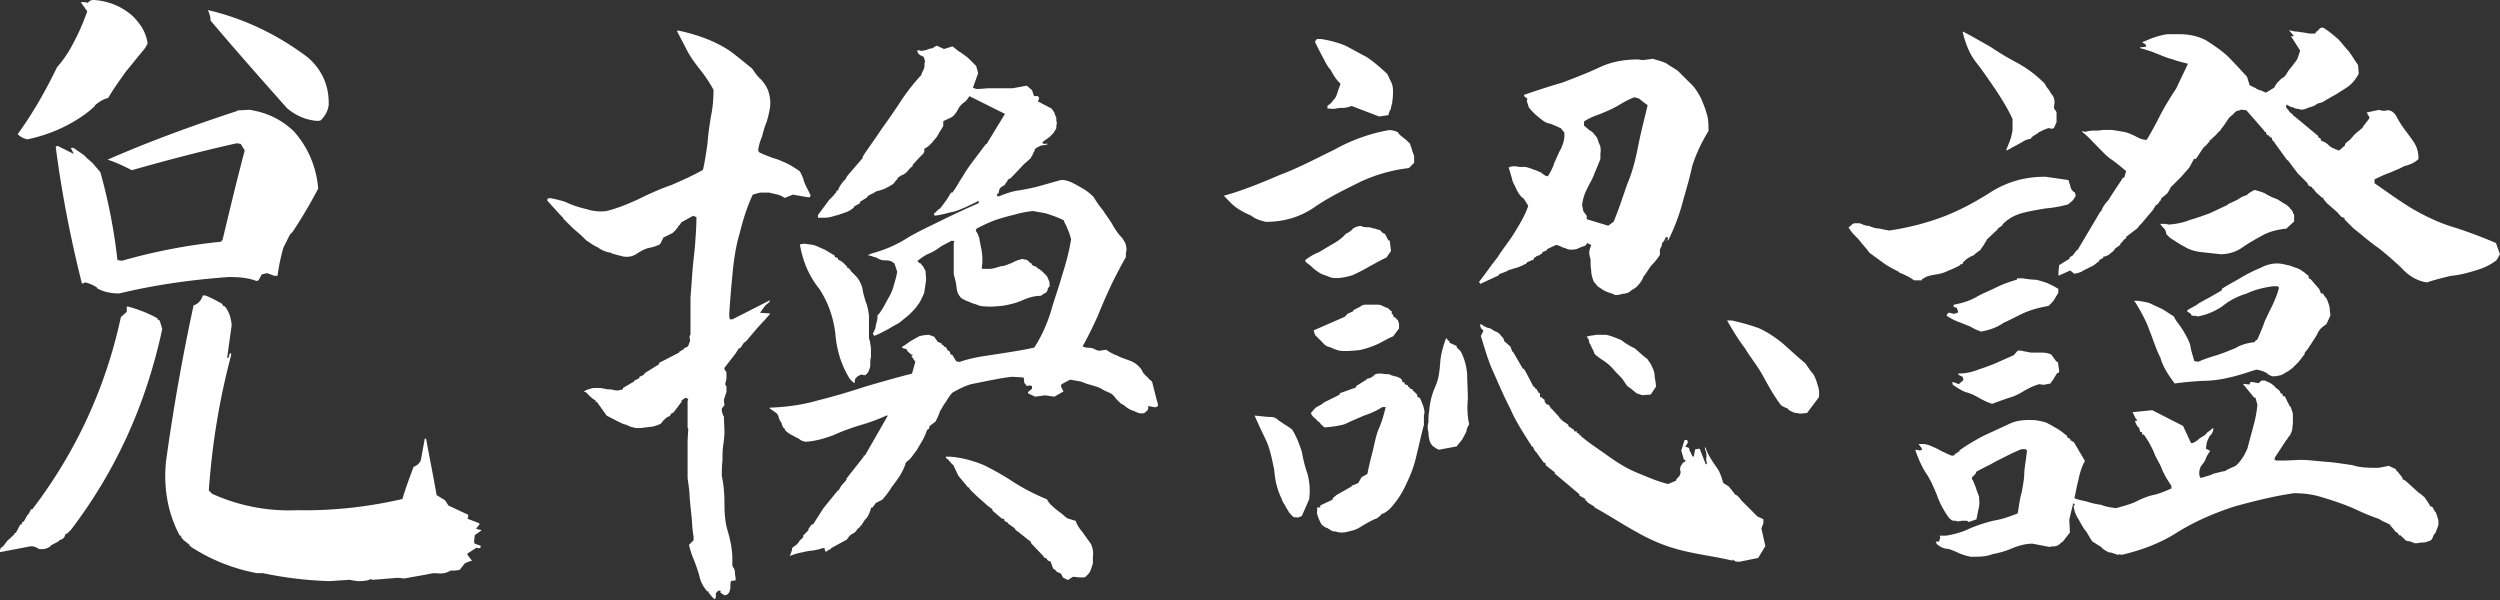 <svg width="300" height="72" fill="none" xmlns="http://www.w3.org/2000/svg"><rect width="100%" height="100%" fill="#333333" stroke="none"/><g clip-path="url(#a)" fill="#fff"><path d="m0 66.01.08-.24.317-.237.239-.318.238-.318.865-.786v-.159h.16l.547-1.024h.159l.08-.318h.158l.477-.865h.08l.317-.627h.16c5.28-6.931 8.82-14.648 10.63-23.072l.706-.627v-.627h.16c1.182.318 2.436.786 3.54 1.422v.159c.238 0 .238.08.318.318l.238.786c-1.89 8.82-5.43 16.846-10.949 24.095l-.238.239-.238.238h-.16l-.158.397-.239.239-.397.159v.08l-1.024.547v.08c-.477.317-.865.397-1.422.317a1.504 1.504 0 0 0-.944-.318l-3.7.707v-.248Zm2.128-49.923c1.89-2.595 3.382-5.28 4.724-8.035a13.588 13.588 0 0 0 1.492-2.048 27.759 27.759 0 0 0 2.128-4.644L9.686.256h.468l.397.08c.239-.318.548-.398.945-.318 1.651.159 3.152.785 4.406 1.89 1.024 1.023 1.651 2.048 1.81 3.31-.159.318-.318.627-.627.945l-2.048 2.516c-.707 1.025-1.422 1.97-2.049 3.073-.627.159-1.104.477-1.572.865l-.079.16-.547.476-.398.318c-2.128 1.572-4.485 2.596-7.09 3.152-.477-.08-.865-.318-1.183-.627l.009-.009Zm9.527 18.507v-.08c-.477-.317-.865-.476-1.422-.626l-.397.159C8.494 28.696 7.4 23.177 6.684 17.588l.238-.08 1.89.946v-.08l-.318-.627h.318l1.263.866.397.397.627.547.944 1.104a66.168 66.168 0 0 1 2.049 10.551l.547.08a67.705 67.705 0 0 1 11.894-2.287l.08-.159h.079c.865-3.62 1.73-7.24 2.675-10.79l-.477-.786-.468-.079c-4.256.945-8.423 2.049-12.6 3.232-.944-.477-1.889-.945-2.913-1.263 5.041-2.207 10.233-4.097 15.513-5.828l.08-.079 1.421-.08c2.049.319 3.78 1.104 5.35 2.597 1.731 1.968 2.676 4.255 2.915 6.851a57.095 57.095 0 0 1-3.073 5.2l-.318.319-.786 1.571a23.432 23.432 0 0 0-.706 3.382h-.397l-.866-.318-.627.159-.397.706-.238.08c-1.025-.398-2.128-.477-3.311-.477-4.486.318-8.9.945-13.148 1.969-.944 0-1.89-.159-2.675-.627l.009.009Zm19.92 34.179h-.787c-2.834-.547-5.43-1.572-7.875-3.152v-.08h-.16v-.159l-.785-.626-.239-.318v-.16h-.159c-1.421-2.675-1.968-5.668-1.65-8.9a249.696 249.696 0 0 1 3.31-18.736c.548-.159.945-.627 1.104-1.183h.318c.627.239 1.342.627 2.048 1.024v.16l.318.158c.477.627.707 1.342.786 2.208l-.547 3.938h.159l.159-.548h.159v.239c-1.422 5.35-2.287 10.71-2.676 16.22l.398.397a22.373 22.373 0 0 0 10.233 1.969c4.335.08 8.503-.398 12.6-1.342.397-1.342.865-2.596 1.342-3.859.397-.159.706-.397.865-.786l.477-2.596h.159c.397 2.208.865 4.486 1.262 6.773l1.025.627.397.627 2.366 1.103v.239l-.08.238 1.422.547v.16l-.397.476c.159.08.477.16.627.16v.078l-.786.548-.08.865.08.16.706.238v.238l-.238.08-.239-.08-1.103.706v.16l.547.706c-.318.08-.547.159-.865.317l-.627.786-.627.08h-.477c-.476.318-1.024.397-1.65.318h-.478c-1.103.238-2.207.397-3.381.627l-.786-.08-2.993.239-.318-.08c-.397.238-1.024.238-1.572.238l-.944-.159-2.367.16a45.311 45.311 0 0 1-7.955-.945l-.027-.018Zm2.834-55.829c-3.073-3.461-6.146-6.931-9.139-10.472 0-.477-.159-.865-.318-1.262 4.406 1.024 8.424 2.993 11.973 5.668 1.73 1.492 2.596 3.461 2.516 5.748-.08.627-.397 1.263-.944 1.81l-.318.08c-1.422-.08-2.676-.627-3.78-1.572h.01ZM85.435 71.607l-.397-.477v-.158h-.16c-.476-.548-.785-1.104-.944-1.81-.159-.627-.397-1.263-.627-1.89a10.527 10.527 0 0 1-.627-1.89l.548-.547v-.477c-.16-.786-.16-1.492-.239-2.366-.079-.706-.159-1.492-.238-2.366 0-.786-.159-1.572-.238-2.287v-4.486l.08-1.421-.08-.08v-3.231l.08-.239-.319-.158-.477.317v.16l-.944 1.262-.239.159h-.08l-.158.318c-.159 0-.318.159-.477.238l-.397.397c-.08.16-.239.318-.318.318-.318.16-.627.239-.945.318-.318 0-.547.08-.865.08-.318.08-.706.08-1.024.08-.398-.08-.786-.16-1.183-.398-.469-.08-.786-.318-1.184-.477-.397-.239-.785-.397-1.183-.627l-1.183-1.651h-.159v-.239H71.3l-.477-.397-.547-.547h-.239c.16-.16.477-.318.627-.318a1.89 1.89 0 0 1 .707-.159h.706c.318.08.548.08.786.159.238 0 .477 0 .786.08.238.079.477.079.786 0l.317-.08v-.159l1.343-.786v-.08l.627-.317v-.16l.547-.238v-.158h.159v-.08l1.65-1.024v-.159l2.438-1.263v-.08l.547-.317v-.08l.477-.238c.08-.159.159-.318.159-.397.08-.16.159-.318.08-.548-.08-.159 0-.397.079-.476V35.75c.08-1.025.159-2.128.238-3.232.08-1.024.239-2.207.318-3.231.08-1.104.16-2.208.16-3.232l-.398-.16-1.422.787c-.08.159-.159.318-.318.397-.079.239-.238.318-.317.477l-.398.397-1.103.548-.398.786c-.397.238-.944.397-1.421.476-.548.16-.945.398-1.422.707-.477.309-.945.397-1.572.317-.547-.158-1.103-.238-1.571-.476a3.246 3.246 0 0 1-1.492-.627c-.548-.239-.945-.548-1.422-.865l-.468-.477-.627-.548-.547-.477-1.104-1.103v-.16h-.08l-.317-.317-1.492-1.651v-.238l.317-.08c.786.159 1.572.318 2.208.627.706.318 1.492.547 2.207.706.707.239 1.492.318 2.287.239 1.342-.318 2.675-.866 4.017-1.492 1.263-.627 2.517-1.184 3.859-1.652 1.263-.547 2.516-1.103 3.779-1.81.238-1.103.397-2.128.547-3.231.08-1.104.239-2.128.398-3.152.238-1.104.318-2.208.318-3.232a16.42 16.42 0 0 0-1.572-2.366c-.548-.707-1.104-1.422-1.572-2.287-.397-.786-.865-1.651-1.262-2.437h.238a21.64 21.64 0 0 1 3.232.945c1.024.397 1.969.865 2.913 1.492.945.706 1.81 1.421 2.676 2.128.318.477.627.945 1.103 1.342.398.477.707.945.866 1.492.159.548.238 1.104.159 1.81-.08.547-.239 1.183-.398 1.73-.238.548-.397 1.104-.547 1.731a6.474 6.474 0 0 0-.477 1.651l.08.239c.547.318 1.103.477 1.65.706.628.16 1.104.398 1.652.627.627.318 1.104.627 1.572.945.238.318.317.627.467.945.08.397.239.706.398 1.024.159.318.318.627.468.944l-.08.239h-.238l-1.81-.318-.945.397c-.318-.159-.547-.318-.865-.397-.318-.08-.707-.159-1.024-.238H91.2l-.865.238c-.707 1.492-1.184 3.073-1.572 4.644-.477 1.572-.706 3.232-.865 4.883-.16 1.73-.318 3.382-.398 5.042l.08.397h.318l4.485-2.287v.08l-.08.159-.476.397-.627.865 1.183.08v.08l-.547.626-.945 1.024-1.263 1.492-.238.239h-.08l-.476.706h-.16l-.397.627-1.342 1.73v.24c.08 0 .16.158.239.317v.786l-.16.627c.08.08.08.238.16.238v.706l-.318.945.08.627-.319.397v.318l.16.548h.079l.08 1.89c0 .547-.08 1.182-.16 1.73-.08.547-.08 1.262-.08 1.81-.079.547-.079 1.183-.079 1.81.239 1.104.318 2.207.318 3.382 0 1.103.08 2.207.397 3.231.318 1.104.548 2.208.548 3.311v.707c0 .238.159.397.238.547.08.238.08.477.08.627.08.318.08.547.08.706l-.548.08c-.08.159-.08.397-.08.547 0 .239 0 .397-.08.548 0 .238-.158.397-.317.547l-.318.08-.477-.318v-.239h-.238c-.159.08-.238.239-.318.318v.397c0 .16-.08.239-.159.318l-.397-.397.088.088Zm9.448-5.2c.08-.08.08-.239.159-.398 0-.159 0-.238.08-.317.238-.16.317-.239.547-.398.08-.159.238-.238.317-.477a.958.958 0 0 0 .398-.397v-.159l.627-.627v-.159l.397-.547h.159l1.263-1.97 1.73-2.127h.08l.317-.547.627-.707v-.159l2.049-2.596v-.159h.159l2.755-4.803h-.159a22.42 22.42 0 0 1-3.232 1.183c-1.024.318-2.128.707-3.152 1.184-1.104.397-2.128.706-3.311.785-.397-.08-.627-.159-.865-.397-.239-.08-.477-.238-.786-.397a3.128 3.128 0 0 1-.786-.548l-.16-.318h-.079c-.079-.158-.238-.476-.238-.627-.159-.158-.238-.397-.318-.547 0-.238-.159-.477-.318-.627l-.785-.547v-.08c1.968-.08 3.858-.318 5.748-.865a80.574 80.574 0 0 0 5.668-1.651c1.89-.547 3.779-1.104 5.669-1.572l.397-1.421-.477-.707.159-.08v-.079h-.159l-.468-.397-.079-.238-.548-.16v-.158c.318-.16.627-.397.945-.627.397-.239.706-.397 1.104-.627a4.73 4.73 0 0 1 1.183-.159l.627.239.238.397h.08v.159l.547.238v.16h.159l.159.238h.159l.238.397.239.159.159.397h.159l.476.786.398.08a16.492 16.492 0 0 1 2.993-.707l3.073-.477c.944-.159 1.968-.318 2.913-.547.866-1.342 1.492-2.755 1.969-4.256.398-1.422.945-2.914 1.342-4.326.477-1.493.866-2.914 1.104-4.406-.079-.318-.159-.548-.238-.786-.08-.239-.239-.548-.318-.786-.08-.159-.239-.397-.318-.706a15.173 15.173 0 0 0-1.104-.477c-.477-.16-.865-.318-1.262-.398-.468-.079-.866-.159-1.343-.238-.785.08-1.571.238-2.366.477-.706.159-1.492.397-2.207.627-.786.318-1.492.627-2.208 1.024l-.079.238c.238.318.397.707.477 1.183.079.477.159.786.238 1.263.08.477.08.945.08 1.422l-.08.627c.08.079.159.079.318.079h.547c.468 0 .945-.159 1.422-.318.468 0 .865-.238 1.342-.397a3.863 3.863 0 0 1 1.342-.477c.08.08.239.08.397.08 0 .079.159.079.239.158.079.16.159.239.318.239.079.159.079.238.238.318.159.08.239.08.397.159.08.08.159.238.318.238l.398.318.476.477c.159.159.239.477.318.627.08.158.08.476.08.706a.438.438 0 0 0-.239.397c-.079.239-.238.398-.317.398-.239.079-.318.238-.548.317-.786 0-1.492.239-2.207.548-.707.318-1.422.477-2.208.627-.785.08-1.492.159-2.366.08a2.08 2.08 0 0 1-.945-.24 3.806 3.806 0 0 1-.865-.317c-.318-.08-.547-.238-.865-.397-.318-.318-.477-.627-.548-.945-.07-.318-.079-.706-.159-1.024-.079-.318-.159-.627-.238-.945v-3.7l.079-.238-.317-.08c-.398.239-.945.477-1.422.786a5.892 5.892 0 0 1-1.342.786c-.548.239-.945.548-1.342.865.079.16.159.239.397.318.08.16.239.318.318.398.079.238.159.318.238.476l.08 1.025c-.08.627-.159 1.103-.239 1.65-.238.477-.397.945-.706 1.343-.318.477-.706.865-1.104 1.263l-.397.317c-.397.318-.706.627-1.183.866-.477.238-.786.476-1.263.706-.468.238-.865.477-1.342.627l-.159-.239c.08-.238.239-.476.318-.706 0-.238.08-.477.159-.786.08-.238.08-.547.08-.785h.079c.397-.477.706-1.025 1.024-1.652.318-.547.627-1.103.786-1.65.159-.628.397-1.263.468-1.89l-.318-.945c-.318-.318-.627-.397-1.024-.397-.468 0-.786-.08-1.104-.318-.318-.08-.706-.239-1.103-.318l.626-.238a14.871 14.871 0 0 0 4.256-1.89c1.342-.786 2.755-1.422 4.177-2.128a101.568 101.568 0 0 1 4.255-1.969l.08-.238h-.159c-.627.318-1.104.547-1.651.785-.548.239-1.104.477-1.651.548-.548.159-1.263.318-1.81.397l-.159-.08v-.158c.159-.159.318-.238.477-.477.238-.08.317-.238.468-.397.158-.239.238-.318.397-.548v-.08h.079l.627-1.023h.159c.477-.627.786-1.263 1.263-1.97.397-.706.865-1.341 1.342-1.968.477-.627.945-1.263 1.421-1.89h.08l2.207-3.62-4.256-2.128c-.238.318-.397.627-.706.786a2.428 2.428 0 0 0-.706.865 2.53 2.53 0 0 1-.707.866l-1.024.476v.548c-.159.397-.397.627-.547.945-.15.317-.398.627-.627.865a3.917 3.917 0 0 1-.786.786l-.318.159v.397c-.053.053-.079.106-.079.159l-.548.547-.786.866v.159l-.238.158-.477.548a1.662 1.662 0 0 1-.477.318c-.238.08-.397.238-.547.318-.079.238-.238.317-.397.547-.08.159-.239.238-.318.318-.159.08-.318.159-.398.238-.238.08-.317.16-.476.239l-.707.238c-.238 0-.468.159-.706.318-.238.08-.477.238-.627.318l-.079.159-.866.547v.16l-.706.396v.08c-.318.318-.627.477-1.024.627-.477.159-.866.318-1.263.397-.477.159-.865.238-1.262.238h-.786v-.317l1.342-1.81.477-.477.397-.477v-.159h.159c.079-.159.159-.397.318-.627.079-.159.238-.318.397-.547.238-.16.318-.398.397-.548l.398-.477 1.492-1.73v-.159c.706-1.104 1.492-2.128 2.207-3.232.786-1.103 1.572-2.207 2.287-3.31a23.67 23.67 0 0 1 2.516-3.232c.08-.16.08-.318.239-.548.079-.159.159-.397.159-.547 0-.238 0-.397.079-.548l-.159-.547-.476-.238-.239-.239-.079-.318h.238l.318.08c.238-.08.468-.08.627-.16.238-.079.397-.158.627-.158.159-.08.318-.238.547-.318l.865.397 1.025-.317c.318.238.627.547.944.706.318.238.707.477 1.025.786.318.309.547.547.865.865l.238.865-.627 1.731c.08.08.159.08.239.08.079.079.159.079.238.079h.239l1.024-.08h2.993l1.731-.317.627.547.238.706h.468l.159.239-.159.397 1.651.865c.079.16.238.318.318.477.079.239.159.477.238.627 0 .238 0 .477.08.627-.08.238-.08.397-.08.627-.079.159-.238.397-.318.547-.159.16-.317.318-.468.477l-.865.627v.159l.318.08.238-.08v.159c-.238 0-.317.08-.547.08-.159 0-.318.079-.468.158-.159.08-.318.16-.477.318a.604.604 0 0 1-.159.397c-.079.239-.159.398-.238.477-.08.239-.239.318-.397.477l-.468.397-1.342 1.422-.318.318-.318.159c0 .159-.159.317-.239.397-.079.238-.238.318-.397.397-.238.16-.318.239-.397.477l-.08.397h-.159v.318h.239c.786-.318 1.651-.627 2.437-.706.865-.159 1.73-.318 2.516-.547.865-.239 1.651-.477 2.517-.707.467 0 .944.16 1.421.397.468.239.865.477 1.263.707.397.238.786.547 1.183.945.318.547.706 1.103 1.104 1.571.397.627.785 1.104 1.103 1.651.318.548.707 1.183 1.104 1.572.238.238.318.477.477.706.079.239.159.548.159.866-.08.317-.08.547-.08.865a49.5 49.5 0 0 0-1.81 3.461 68.359 68.359 0 0 0-1.572 3.62c-.547 1.183-1.103 2.367-1.81 3.62.159.08.398.16.707.16.309 0 .627.079.865.238.159.08.397.159.706.08l.548-.08c.468.318.865.547 1.342.706.397.238.945.397 1.342.547.477.16.945.398 1.342.866.159.159.318.397.397.627.159.158.318.397.548.547.159.238.318.318.547.547l.239.945c.079.318.159.627.238.945.08.397.238.706.238 1.024l-.317.16-.866-.16v.239c0 .08 0 .158-.079.238 0 .08-.159.159-.239.238-.079.08-.158.16-.238.16h-.477c-.318-.08-.547-.24-.786-.318-.317-.08-.547-.239-.785-.398-.159-.159-.398-.318-.707-.477l-.547-.547c-.08-.159-.318-.397-.477-.547-.238-.16-.468-.239-.627-.318-.238-.08-.477-.239-.627-.318-.397-.239-.786-.318-1.262-.477-.398-.08-.786-.238-1.184-.397a44.49 44.49 0 0 0-1.342-.239l-1.024.548-.079.238.318.627-1.104.627-1.104-.16-1.183.16-.865-.398v-.158l.477-.398v-.318l-.318-.08-.318.08a1.096 1.096 0 0 0-.239-.317c-.079-.08-.079-.239-.079-.318 0-.16 0-.239-.08-.398l-1.342-.08c-.865.08-1.651.24-2.516.398-.786.16-1.572.318-2.366.477-.866.238-1.572.627-2.287 1.024-.318.318-.548.707-.786 1.104-.318.397-.477.786-.706 1.104a6.54 6.54 0 0 1-.548 1.262l-.706.548-.08.318-.238.158a6.602 6.602 0 0 1-.547 1.263l-.707 1.183c-.318.398-.547.786-.865 1.104l-.397.318c-.159.547-.398 1.024-.707 1.571a22.012 22.012 0 0 1-1.024 1.422c-.318.547-.706 1.024-1.104 1.492l-.786.398-.397.547h-.159a3.574 3.574 0 0 1-.238.706c-.159.318-.239.548-.477.707-.159.238-.318.476-.397.627-.239.238-.318.397-.548.547-.159.318-.397.477-.706.627-.238.159-.397.397-.548.627l-1.889 1.024v.08l-.477.238v.08h-.238l-.08-.398h-.238c-.397.159-.865.238-1.342.318-.398 0-.865.159-1.342.238-.398.08-.866.239-1.263.398l.16-.318h-.036Zm7.09-20.944c-1.024-1.651-1.572-3.461-1.731-5.43-.238-1.969-.865-3.78-1.969-5.43-1.262-1.572-1.969-3.382-2.287-5.28l.548-.08c.468.08.865.08 1.342.239.397.159.706.318 1.104.477.397.238.785.476 1.183.706v.159l.397.159v.159l.318.159.318.238.159.159.318.318v.159h.159l.159.159.158.238.548.547c.397.398.627.945.786 1.422.079.627.238 1.104.397 1.651.238.548.318 1.104.397 1.651v2.755c.08.239.159.477.159.706.08.318.08.548.08.786v.786c-.08.239-.08.477-.08.627 0 .318 0 .547-.079.706-.08.239-.159.477-.318.627-.159.16-.238.239-.468.16-.159-.08-.397 0-.477.079-.238.08-.318.238-.477.397l-.079.477h-.08l-.476-.477-.009-.009Zm25.588 23.857-.239-.476c-.079-.08-.238-.08-.318-.16-.079 0-.238-.079-.317-.238-.08-.08-.239-.159-.318-.238l-.318-.865h-.159l-.238-.16v-.158h-.159v-.08h-.159l-.159-.238-1.422-1.492-.079-.239-.239-.159-1.183-.944v-.08h-.159l-.318-.318v-.08l-.785-.547-.08-.158-.238-.08-.159-.159v-.159l-.318-.08-1.104-.944v-.159l-.547-.397-1.422-1.263-.786-.786v-.159h-.158l-1.184-1.421-.627-1.342h-.079l-.547-.627-.239-.16v-.158h.398c1.421.08 2.834.477 4.176 1.024a34.303 34.303 0 0 1 3.699 2.128 25.237 25.237 0 0 0 3.859 1.969c.159.318.397.627.706.865.239.239.548.477.866.707.317.23.547.477.865.706l1.024.318c.159.547.477.945.865 1.421.318.477.627.866.945 1.343.239.476.318 1.024.239 1.571v.786l-.239.706a1.338 1.338 0 0 1-.397.627l-.239.239c-.079.08-.238.08-.397.08h-.397l-.707-.08-.626.397-.627-.318.044.035ZM150.084 25.853c-.547-.239-1.183-.548-1.73-.945-.468-.318-1.025-.945-1.493-1.422 2.287-.626 4.565-1.571 6.773-2.516 2.127-.786 4.335-1.969 6.454-2.993 2.128-1.183 4.335-1.97 6.613-2.366.318 0 .627.079 1.024.238.239.397.468.477.707.706.238.16.477.398.786.707 0 .159.159.397.238.785.079.239.159.477.238.627v.866l-.626.627c-2.049.238-3.938.785-5.828 1.65-1.889.945-3.7 1.81-5.43 2.994-1.81 1.262-3.779 1.81-5.907 1.81-.627-.159-1.263-.318-1.81-.786l-.009.018Zm4.565 35.591c-.08-.238-.318-.476-.477-.865a2.42 2.42 0 0 1-.397-.786c-.548-1.103-.786-2.286-.865-3.381-.239-1.184-.477-2.367-.866-3.311-.547-1.184-1.024-2.128-1.492-3.232l1.572.159c.397 0 .786 0 1.103.238.239.239.548.398.866.627.397.239.627.398.944.627.477.706.866 1.73 1.184 2.675.159.945.397 1.89.706 2.755.238 1.024.318 1.97.159 2.993l-.865 1.97c-.08.079-.318.079-.318.158-.08 0-.239.08-.318 0h-.318c-.238-.158-.397-.397-.627-.627h.009Zm4.097-28.501c-.397-.16-.707-.398-1.104-.706-.318-.318-.627-.548-.945-.786l-.079-.239c.547-.397 1.024-.706 1.651-.945.547-.317 1.024-.626 1.731-1.024.547-.318 1.103-.706 1.492-1.183.318-.159.627-.318.865-.627.239-.159.627-.318.945-.318.318.16.706.16 1.104.16.158.079.468.158.626.158.159.08.398.16.548.16.238.238.318.396.627.476l.397.786h.159l.159 1.262-.547.786c-.707.318-1.343.707-1.969 1.024-.786.477-1.422.786-2.128 1.104-.786.239-1.572.398-2.367.318-.397-.08-.785-.318-1.183-.397l.018-.01Zm1.174 30.788c-.238-.08-.397-.238-.706-.397-.159 0-.318-.159-.548-.318-.159-.159-.238-.397-.317-.547-.159-.318-.239-.627-.318-.866 0-.159.079-.397 0-.706h.397v-.238l1.492-.707v-.159l.468-.397 1.81-1.024v-.08l.786-.318.397-.706.707-.397c.159-.866.397-1.81.627-2.675.238-1.025.397-1.89.706-2.676.397-.865.627-1.73.865-2.675h-.397a9.402 9.402 0 0 1-2.207 1.024c-.707.318-1.493.627-2.287 1.024-.786.239-1.572.318-2.437.398a2.482 2.482 0 0 1-.627-.627c-.239-.08-.318-.318-.548-.477a1.302 1.302 0 0 1-.476-.627l.547-.627.706-.397.159-.08v-.08l2.049-1.023v-.16l1.969-.706v-.159l1.262-.785v-.08c.477-.08.707-.238.945-.477.159-.159.548-.159.865-.159.398.08.627.08.945.08.159.159.398.159.548.238.159 0 .397.08.547.16.159.079.318.158.397.317v.159l.318.159v.159l.398.159v.159h.158v.159l.398.158v.16h.079l.477.476v.239l.318.159c.159.318.238.547.397.944.08.318.239.786.08 1.104v1.183c-.318 1.104-.548 2.287-.866 3.54a14.123 14.123 0 0 1-1.183 3.383 10.857 10.857 0 0 1-2.048 3.152l-.397.318-.239.158-.397.16v.079l-.477.397c-.477.16-1.024.477-1.572.786-.397.238-.944.627-1.492.706-.547.16-1.104.318-1.73.16-.239-.08-.398-.08-.548-.08v-.027Zm-.229-22.047c-.477-.08-.786-.318-1.025-.627l-.865-.865-.159-.547 3.779-1.652v-.08l.159-.079.08-.159.706-.317.079-.16.786-.397a.897.897 0 0 1 .627-.238h1.422c.159 0 .397 0 .627.159.238.08.476.238.626.238.159.16.318.318.477.398v.318l.159.079.08.318h.159c.079.08.159.238.317.318.08.159.08.318.159.397v.627l-.706.945c-.627.238-1.342.706-1.89.944-.706.318-1.421.548-2.127.707-.786.08-1.572.159-2.367.08a4.51 4.51 0 0 1-1.103-.398v-.009Zm2.516-28.978c-.318.159-.547.159-.865.238-.398 0-.627 0-1.025.08-.317.079-.626 0-1.024 0v-.318c.318-.239.548-.398.707-.707.317-.238.397-.627.547-1.024.08-.318.238-.627.318-.945-.477-.397-.865-1.024-1.183-1.65-.477-.478-.707-1.105-1.024-1.652-.318-.627-.627-1.183-.866-1.73l.239-.318h.476c1.025.159 1.969.397 2.914.785.786.398 1.731.945 2.517 1.343.865.547 1.651 1.262 2.437 1.969.238.238.317.626.547 1.024.159.318.238.706.238 1.024 0 .477 0 .865-.079 1.263 0 .159 0 .317-.08.476-.079.318-.079.477-.159.627-.158.239-.158.398-.238.627l-1.104.16-3.311-1.264.018-.008Zm10.004 41.022c-.08-.08-.159-.16-.239-.16-.158-.158-.238-.317-.317-.397a3.552 3.552 0 0 1-.239-1.262c-.079-.398-.159-.707 0-1.263 0-.477 0-.865.08-1.263.079-1.024.317-2.048.706-2.913.468-1.025.547-1.97.627-2.993.079-1.104.397-2.049.706-2.914l.159.159v.08l.239.158v.159l.865.397v.16l.159.158.318.318c.468.865.706 1.81.785 2.755 0 1.024.08 1.89.08 2.993-.08.865-.08 1.969.159 2.993-.159.318-.318.548-.318.865-.159.318-.318.627-.547 1.025-.239.318-.477.547-.627.786l-2.128.397c-.239-.08-.318-.159-.468-.239Zm20.784-18.657c-.317-.08-.706-.318-1.024-.548-.318-.159-.468-.476-.706-.706-.159-.397-.318-.865-.318-1.342-.079-.477-.079-.865-.079-1.342-.159-.548-.239-.945 0-1.492l.079-.239-.477-.238-.159.238c-.159.16-.397.16-.547.239-.159.08-.397.159-.548.238-.317.08-.547.08-.785.08-.159 0-.398-.08-.548-.16-.238-.079-.318-.079-.627-.238-.159-.08-.397-.159-.547-.159l-1.024.477-.08.159-.547.238v.16l-.239.079v.08l-.476.158v.08l-.239.08-.079.238-.786.317v.08c-.318.238-.786.397-1.104.547-.397.08-.786.239-1.103.318-.477.318-.866.318-1.184.548v.079l-2.207 1.024-.159-.238c.706-.865 1.422-1.97 2.207-2.914.627-1.024 1.422-1.969 2.049-2.993.627-1.024 1.342-2.207 1.651-3.232l-.547-.865c-.477-.318-.707-.786-.945-1.263-.159-.397-.398-.706-.468-1.183-.159-.477-.239-.865-.397-1.262.158-.08.317-.16.626-.16.159 0 .398 0 .627.08h.786c.318.08.627.16.945.318.397.08.547.238.865.318.318.238.548.477.865.477.398-.627.627-1.104.786-1.651.318-.627.468-1.104.786-1.652.318-.706.468-1.262.397-1.969l-.158-.159-.239-.317a15.82 15.82 0 0 0-1.263-.548c-.626-.08-1.024-.477-1.421-.786a7.906 7.906 0 0 1-1.183-1.183l-.239-.786.08-.238-.397-.318v-.159a104.468 104.468 0 0 1 4.644-1.492c1.421-.547 2.914-1.104 4.406-1.81 1.492-.706 3.072-.945 4.644-.945l.548.08 1.183-.16c.547.16 1.183.319 1.651.548.397.318 1.024.627 1.421.945l1.342 1.342c.627.548.945 1.104 1.343 1.81.238.547.547 1.263.706 1.89.238.627.238 1.421.238 2.127-.865 1.422-1.492 2.755-1.969 4.256-.318 1.572-.786 2.993-1.183 4.486a24.542 24.542 0 0 1-1.651 4.326l-.238.08v-.08h.159v-.318h-.239l-.238.477c-.159.159-.239.238-.239.477-.079.238-.159.318-.238.547v.627a7.926 7.926 0 0 1-1.024 1.263c-.318.397-.548.865-.945 1.342-.159.477-.477.865-.865 1.263-.318.238-.548.317-.786.547a1.508 1.508 0 0 1-.786.238c-.318.08-.547.16-.945.16a3.81 3.81 0 0 0-.865-.319l.026-.017Zm14.958 32.042-.08.159c-1.969-.477-3.938-.706-5.907-1.183-1.969-.477-3.699-1.183-5.509-2.208-1.731-.944-3.382-2.048-5.121-2.993v-.08l-.866-.547v-.08l-.238-.158v-.159l-.707-.397v-.16l-2.993-2.516.08-.08-1.104-.864-.079-.318h-.159l-.866-1.183v-.08h-.079l-.238-.318-.08-.238-.079-.08v-.08h-.159l-.08-.237-.079-.08c-.786-1.263-1.731-2.675-2.367-4.176-.706-1.342-1.342-2.835-1.969-4.256-.706-1.492-1.103-2.993-1.571-4.486l.318-.626-.318-.318v-.08l-.08-.159v-.238l.239.08c.159.158.477.317.786.397.238 0 .468.238.785.397.318.08.548.318.707.547l.238.239.159.397v.08h.08l.626.547.239.627h.079l1.183 2.049h.159v.158h.08l1.024 1.97h.08l.158.238.159.08.08.238h.079l.08.238h.159v.477h.159l.159.159.238.159v.238l.238.318h.08l.318.159-.08.159h.159v.159h.08l.944 1.024v.08l.159.079v.159h.159v.08l.786.547v.159l.706.476v.16h.318v.158l.318.16v.158h.159v.08c1.024.865 2.128 1.571 3.232 2.366 1.103.795 2.207 1.492 3.54 2.048 1.183.477 2.367 1.025 3.7 1.343l.945-.398c.079-.318.238-.318.397-.547.079-.16.159-.318.159-.548-.08-.159-.08-.397 0-.627l.318-.476.238-.08v-.238h-.159l-.318-1.104.398-1.263h.318l.079.318-.318.477.468.159c0 .159.08.477.159.477.079.159.079.318.159.318.079.159 0 .238.238.238l.159-.865.548-.08.706 1.81.159.08v-.16c-.079-.238-.079-.476-.079-.626.079-.238 0-.397 0-.627-.08-.238-.159-.397-.159-.627h.079c.159.548.397.945.627 1.342.318.548.706 1.025.945 1.422.238.477.397.945.547 1.492l.239.159.397.238.397.477.318.397v.08l.318.159.318.318.159.238 1.969 1.97.706.317v.477l-.238.627.476 2.128-.865 1.421-2.366.477-.159-.08-.08.08-.397-.239-.026-.079Zm-14.331-40.474c.627-1.493 1.104-2.994 1.651-4.565.627-1.422 1.025-3.073 1.343-4.724.317-1.572.706-3.073 1.103-4.724l-.547-.397-.477-.397-.547-.16c-.707.239-1.342.627-1.89.945-.786.477-1.421.707-2.128 1.025-.706.238-1.492.547-2.048.944v.477c.159.16.397.318.627.548.318.159.468.317.706.626.159.16.318.398.397.786.08.16.159.398.239.548 0 .238.079.547 0 .785v.707a38.767 38.767 0 0 1-.707 1.73c-.238.707-.627 1.263-.944 1.97a5.214 5.214 0 0 0-.548 1.889l.159.706.397.548v.397l2.596.786.08-.08.547-.397-.009.027Zm2.755 20.555c-.159-.16-.397-.318-.547-.477-.239-.159-.477-.318-.627-.477l-.318-.477-.159-.238c-.318-.397-.706-.706-1.024-1.104a6.193 6.193 0 0 0-1.104-1.024c-.468-.318-.865-.547-1.262-.945-.08-.238-.159-.477-.318-.706a2.223 2.223 0 0 0-.318-.627c0-.318-.08-.477-.318-.706.238-.08.547-.16.786-.16.238-.079.477-.079.786-.079h.706c.627.08 1.263.398 1.889.627.468.397 1.025.706 1.652 1.024.476.398.944.866 1.492 1.263.238.397.468.627.547.945.239.397.318.785.318 1.183.08.397.159.865.159 1.183l-.627.945-1.024.08c-.239-.08-.468-.16-.706-.24l.017.01Zm18.825 2.286c-.318-.158-.548-.238-.707-.476-.238-.08-.627-.239-.786-.398-.785-1.024-1.492-2.286-2.127-3.46-.636-1.175-1.493-2.208-2.208-3.383-.786-1.024-1.492-2.207-2.128-3.31h.548c1.103.238 2.207.547 3.311.944 1.024.477 1.969 1.104 2.914 1.89.785.706 1.73 1.571 2.595 2.287.318.397.548.865.945 1.262.239.398.397.786.548 1.342.159.477.238.866.159 1.492l-1.422 1.89-.865.08c-.239-.08-.548-.08-.786-.16h.009ZM227.881 32.625c-.627-.318-1.262-.627-1.81-1.024-.547-.398-1.183-.866-1.73-1.263l-.239-.318c-.238-.318-.547-.627-.786-.944-.238-.318-.476-.548-.785-.866-.309-.318-.548-.627-.707-.945.159-.079.239-.158.398-.317a.605.605 0 0 1 .397-.16h.547c.398.16.707.319 1.104.319.397.159.786.317 1.263.317.317.08.706.16 1.183.239a31.365 31.365 0 0 0 6.454-1.651c2.049-.786 3.938-1.81 5.907-3.073 1.969-1.183 4.017-1.73 6.375-1.73l2.755.397c.079.159.079.318.159.477.079.238.079.317.159.547.079.159.238.318.317.397l.159.08.08.397c0 .08-.159.238-.239.397-.079.08-.158.239-.317.318-.08.08-.239.239-.398.318-.865.239-1.73.398-2.675.477-.945.159-1.89.318-2.755.547-.865.23-1.651.627-2.366 1.343l-.08.158-.547.398v.08l-1.263 1.182c-.079.16-.159.318-.238.398-.08.159-.159.318-.238.397-.159.238-.239.318-.318.477l-.548.397c-.159.16-.318.318-.477.318-.158.08-.397.238-.547.318-.238.159-.318.318-.547.477v.159l-.318.08v.079a9.201 9.201 0 0 1-1.342.626 4.766 4.766 0 0 1-1.493.477c-.467.08-1.024.16-1.421.398l-.08.079-.238.08v.158h-.945c-.547-.397-1.183-.706-1.81-.944v-.071Zm7.24 33.782a8.538 8.538 0 0 0-1.342-.548c-.547 0-.944-.238-1.342-.547l-.159-.318h.398l.159-.477-.08-.238h.786c.945-.16 1.889-.398 2.834-.865.945-.398 1.89-.707 2.914-.945.945-.16 1.889-.477 2.834-.866.159-.865.239-1.73.477-2.516.159-.865.318-1.651.318-2.516.079-.786.238-1.651.318-2.517-.08-.08-.159-.159-.239-.159h-.397c-.627.239-1.263.548-1.889.866-.627.317-1.263.627-1.811.944-.626.318-1.262.627-1.81.945.08.159 0 .159-.079.239-.08.079-.159.238-.238.238-.08.08-.159.238-.159.318.238.318.317.706.476 1.024.08.318.239.706.398 1.104 0 .397.079.785 0 1.183l-.318 1.571-.945.318c-.079-.08-.159-.159-.238-.159h-.468l-.627.08c-.159-.08-.318-.08-.397-.08-.239 0-.318-.08-.398-.159-.159-.079-.238-.238-.318-.317-.547-.786-1.024-1.651-1.342-2.596-.397-.945-.786-1.89-1.342-2.676-.547-.865-.945-1.81-1.262-2.754h.238l.318.079.238-.08v-.158l-.397-.548h.318c.468 0 .865.08 1.342.318.397.159.706.318 1.104.547.397.16.785.398 1.262.548l.318-.08v-.158l.318-.08v-.159h.238v-.159c.866-.627 1.81-1.183 2.835-1.73 1.024-.477 2.048-.945 3.072-1.422.945-.477 1.969-.547 3.232-.477.468.08.945.16 1.342.318.468.238.865.477 1.263.706.397.23.785.548 1.183.866v.159l.318.159v.08h.079v.158h.159v.08l.238.079 1.342 2.287c-.397.706-.626 1.492-.785 2.287-.239.865-.318 1.571-.548 2.437-.159.785-.397 1.571-.547 2.366l.079 1.492-.865 1.104c-.159.08-.318.238-.397.318-.239.159-.398.238-.627.238-.159 0-.318 0-.548.08l-2.048-.398c-.865 0-1.651.239-2.437.548-.706.317-1.492.547-2.366.706-.786.318-1.652.318-2.596.318a6.612 6.612 0 0 1-1.342-.398l-.045-.008Zm1.263-27.248c-.477-.16-.945-.398-1.421-.548a7.962 7.962 0 0 1-1.343-.706v-.159l.239-.238.627.159.477-.16v-.158l-.159-.397-.398-.16v-.079l.08-.159c.865-.159 1.73-.397 2.596-.865.785-.477 1.651-.786 2.437-1.183.785-.398 1.651-.707 2.516-.945v-.159h.706c.477.08 1.025.159 1.492.159.468.08.945.238 1.422.397.468.239.865.398 1.342.707v.476l-.627 1.025-.547.547c-.945.159-1.89.397-2.834.786-.866.397-1.731.865-2.596 1.262-.786.548-1.731.866-2.676 1.025a7.822 7.822 0 0 1-1.342-.627h.009Zm1.104 8.59c-.548-.317-1.024-.547-1.651-.705-.548-.239-1.025-.548-1.493-.866l-.079-.318h.159l.627.239.547-.477v-.159l-.079-.238-.477-.239-.079-.159c.865 0 1.651-.159 2.436-.476.707-.239 1.422-.477 2.128-.786.707-.318 1.422-.627 2.128-.945l.477-.547h.318c.477.079.786.158 1.263.238h1.262c.477 0 .865.08 1.183.238l.627.866h.159l.159 1.103-.079.239h-.159l-.627 1.024h-.08l-.079.238-.865.16-.477-.08c-.627.159-1.263.477-1.81.786-.627.397-1.263.706-1.89.865-.706.238-1.342.477-1.969.706-.547-.159-1.024-.397-1.571-.706h-.009Zm3.699-30.867c.159-.397.239-.786.318-1.263v-1.342c-.547-1.183-1.262-2.366-2.048-3.54-.707-1.025-1.492-2.208-2.367-3.311-.785-1.025-1.262-2.287-1.571-3.62h.079c1.183.626 2.287 1.262 3.382 1.889 1.024.706 2.128 1.342 3.311 1.969a14.436 14.436 0 0 1 3.073 2.366c.159.318.318.548.468.707.159.238.317.547.476.706.159.238.239.548.239.865l-.08.627c.08.239.239.318.318.548v1.183l-.318.706-.238.08-.397-.08c-.239.08-.468.16-.627.239-.318.159-.548.238-.707.397-.238.159-.547.318-.706.477l-.079.159c-.398.08-.707.159-1.025.397-.318.159-.706.397-1.024.547-.318.16-.627.398-.945.477l.477-1.183h-.009Zm47.009 15.275c-.945-.865-1.81-1.651-2.835-2.437-1.024-.706-1.969-1.572-2.913-2.287l-1.104-1.103v-.16l-.397-.158-.477-.548-1.263-1.103-.397-.477v-.16h-.159l-.706-.626-.318-.397v-.08h-.159v-.159l-.398-.159-.159-.238v-.08l-.785-.785-.398-.398-1.183-1.571h-.079l-1.422-1.97-.159-.238v-.08h-.159v-.158h-.079v-.238h-.08l-.317-.239v-.08h-.159l-.159-.238v-.159h-.159l-.08-.159-2.128-2.437-.627-.079c-.158.08-.397.159-.547.159-.159.159-.318.238-.397.397a3.007 3.007 0 0 0-.548.477l-.627.945a2.56 2.56 0 0 0-.397.547c-.238.16-.397.397-.547.548-.159.159-.398.318-.548.547h-.159v.159l-.547.627h-.08l-.238.318-.468.706-.318.477h-.238l-.548 1.024-.476.547-.477.548-1.263 1.263-.397.706-.627.547h-.08l-.159.398h-.079c-.079.238-.238.397-.477.547-.159.238-.238.398-.397.627-.159.159-.318.397-.477.547l-.786.945-.318.318-.238.318-1.342 1.024v.16l-.238.158-.318.397h-.08l-.079.239c-.159.159-.468.318-.627.476-.159.318-.477.477-.627.627-.159.16-.547.318-.786.318v.16l-.477.238v.159c-.318.159-.547.476-.944.627l-.945.476c-.318.239-.707.318-1.104.398l-.477-.398-1.421.627v-.397l.079-.865 1.263-.786v-.16l.397-.238.159-.238.318-.397h.079l2.755-4.645h.08c.159-.477.477-.944.865-1.342.238-.397.547-.865.865-1.342.239-.397.548-.786.866-1.342h.159l.238-.786c-.548-.476-1.183-1.024-1.89-1.492-.626-.477-1.103-1.024-1.651-1.572-.547-.547-1.103-1.183-1.73-1.65v-.08h.159l.159.08c.317-.08.626-.16 1.103-.16.318 0 .707 0 1.025-.08h1.103c.548.08 1.024.16 1.492.24.398.079.945.317 1.263.476.477.239.865.477 1.422.477l.158-.238a51.905 51.905 0 0 0 1.572-2.914 37.544 37.544 0 0 1 1.81-2.993c.477-1.025.945-1.97 1.422-2.994-.627-.159-1.342-.318-1.89-.547-.706-.159-1.342-.477-1.969-.706-.547-.239-1.103-.398-1.889-.627v-.08l.706-.08v-.238l-.468-.318c.548-.158.945-.397 1.422-.547a9.091 9.091 0 0 1 1.571-.397h1.572c1.104 0 2.128.238 3.073.706.865.547 1.81 1.183 2.595 1.89.866.865 1.572 1.65 2.367 2.516l.318 1.024c.238.08.468.239.706.318.159.159.397.239.706.318.159.08.318.159.548.238l1.024-.627v-.079l.318-.477.477-.477c.318-.159.547-.397.706-.706.238-.397.468-.627.706-.945.159-.238.398-.477.548-.786l.318-.944-1.104-1.73h.318v-.08l-.548-.627h.08c.318.08.547.159.945.159.397.08.627.08 1.024.159.318.08.706.08 1.024.08.159-.08.159-.24.318-.319.079 0 .159-.159.318-.318.079-.08.318-.08.397-.08.627.398 1.104.787 1.651 1.263.477.398.866 1.025 1.342 1.493.477.627.786 1.183 1.184 1.73l.079 1.024a4.479 4.479 0 0 1-1.183 1.493c-.548.397-1.104.706-1.572 1.024-.627.318-1.104.627-1.651.945-.397.08-.627.159-.786.317a3.806 3.806 0 0 1-.865.318c-.318.16-.627.239-.865.239-.159-.08-.398-.08-.707-.16-.159-.079-.318-.158-.476-.158-.159-.08-.468-.239-.548-.318l-.079.318.476.627.398.318v.08l.238.158 2.755 2.287v.159l.318.159v.238c.318.08.547.239.786.397.238.239.397.398.627.477.317.16.547.239.785.318l.707-.627v-.159l.238-.238.318-.239.627-.706.945-.786v-.08l.785-1.023v-.16l-.317-.547 1.492-.318c.238.08.477.16.865.08.238-.08.397 0 .627.08a1.8 1.8 0 0 1 .547.547c.318.627.627 1.104 1.025 1.65.397.548.785 1.025 1.183 1.652.318.547.477 1.104.477 1.89-.477.476-1.104.706-1.731.865-.547.318-1.183.547-1.731.786-.706.238-1.262.547-1.81.785v.477c1.493 1.024 2.994 2.128 4.565 3.073 1.651.945 3.311 1.73 4.962 2.207a55.695 55.695 0 0 1 5.042 1.89l.477 1.342-.398.706c-.785.627-1.73 1.024-2.595 1.263-1.025.318-1.969.547-2.914.627-.945.238-1.969.477-2.834.786-1.184-.16-2.208-.786-3.073-1.731h.018Zm-35.045 34.17c-.468-.238-.786-.397-1.024-.706-.318-.16-.627-.397-1.024-.627-.318-.397-.548-.945-.865-1.342-.318-.398-.627-1.024-.866-1.422-.318-.476-.477-1.024-.547-1.571h.159v-.08l-.707-.786.398-.158c.477.317 1.103.397 1.73.547a9.298 9.298 0 0 0 1.731.397c.547.239 1.183.318 1.81.398.786-.239 1.492-.398 2.207-.707.627-.318 1.493-.706 2.208-.865.786-.159 1.492-.477 2.207-.786v-.318c-.477-.706-.865-1.342-1.183-2.128-.238-.627-.706-1.262-.945-1.969-.318-.706-.706-1.421-1.183-2.048h-.159l-.079-.318h-.159c-.08-.08-.08-.238-.159-.477-.159-.159-.239-.238-.318-.397-.08-.159-.159-.239-.159-.477h.238v-.08l-.159-.158-.397-.786 2.366-.239 3.7 1.89.945 2.048h.238c.318-.158.548-.317.706-.476.159-.16.398-.239.707-.477.159-.08.238-.318.547-.477l.477-.397v.318c-.079.159-.159.476-.397.627-.159.238-.239.476-.398.865 0 .238-.079.477-.079.706l.477.239v.079c-.239.318-.477.706-.548 1.024-.159.318-.397.548-.547.786-.159.318-.239.706-.159 1.104l.079.238h.239c.397-.159.945-.238 1.342-.477.397-.08.865-.238 1.421-.318.318-.238.786-.397 1.263-.626.627-.548 1.104-1.343 1.422-2.128.238-.945.468-1.73.706-2.676.238-.785.397-1.73.477-2.516l-.239-.865h-.159l-1.342-1.652h.08l.706.08.08-.238.159-.08.865.159.238-.238c.08-.08.159-.08.239-.08h.238c.238.08.547.239.706.318.239.159.477.318.627.547.239.16.468.318.548.548l.079.159h.159l.08.318h.238l.159.397h.079v.238h.08l.238.548h.08c.079.159.159.397.238.627.08.159.08.477.08.706v.706c0 .239-.08.477-.08.786a4.748 4.748 0 0 1-.238.627c-.239.239-.318.477-.477.627l-1.342 2.049-.08.317c.08 0 .159.08.398.08h.865l1.89-.08c.944 0 2.048.16 3.152.239 1.024.08 1.969.238 3.072.397.945.318 1.969.318 3.152.318l1.184-.238.865.397.079.238h.08l.627.786v.16l.397.237 1.572 1.422h.079v.08h.08l.627.547v.159h.079l.547.865h.159c.159.159.239.477.468.707.08.158.159.476.239.706.079.23.079.477.079.706a3.577 3.577 0 0 1-.238.707c-.08.238-.08.317-.318.547-.08.159-.159.477-.318.627-.159.159-.468.159-.547.238-.239.08-.548.08-.786.08-.159.08-.398.08-.627.08-.238-.08-.397-.16-.627-.24-.159 0-.318 0-.547-.158-.08-.16-.239-.239-.398-.397l-.159-.16h-.159l-.159-.238v-.08h-.158v-.079h-.08l-.318-.397c-.159-.159-.318-.397-.477-.547-.238-.08-.468-.239-.706-.318-.159-.08-.397-.239-.547-.318-1.184-.398-2.208-.865-3.232-1.342a35.353 35.353 0 0 0-3.382-1.183c-1.183-.398-2.366-.548-3.54-.548-2.287.318-4.804.945-7.09 1.572-2.437.786-4.645 1.73-6.852 3.072-2.049 1.343-4.406 2.208-6.772 2.755l-.239-.08-.159.08c-.318-.08-.706-.238-1.024-.318l-.009.062Zm6.066-23.46c-.547-1.103-.865-2.207-1.342-3.381-.397-1.104-1.024-2.208-1.651-3.232l-.159-.159h.477c.547.08 1.104.159 1.492.318.477.238 1.024.477 1.492.706.398.239.866.548 1.342.865l.159.318c.318.477.707.945 1.024 1.493.318.547.627 1.103.786 1.65.08.628.318 1.263.477 1.89l.468.08c.706-.318 1.422-.548 2.207-.786.786-.239 1.493-.548 2.287-.865.627-.398 1.492-.627 2.287-.707l.08-.159.238-.159c.318-.706.627-1.421.865-2.128.318-.706.627-1.342.945-1.969.318-.706.627-1.421.786-2.128l-.159-.158h-.627c-1.024.158-2.128.397-3.073.865a8.464 8.464 0 0 0-2.993 1.572c-.945.626-1.969 1.024-2.914 1.183-.159-.08-.397-.08-.476-.08-.239 0-.318-.08-.318-.238-.159-.08-.239-.16-.398-.239l-.079-.158c.468-.318 1.024-.548 1.421-.866.398-.238.866-.477 1.422-.786.397-.238.865-.476 1.342-.785v-.16c.706-.476 1.492-.865 2.287-1.342a16.474 16.474 0 0 1 2.366-1.183c.707-.397 1.651-.627 2.517-.476.476.08.706.159 1.103.238.318.159.707.238 1.025.397.238.16.547.318.865.627l.238.16v.237h.08v.16h.159l1.024 1.183.238.547h.239c.079.238.318.477.476.706.08.318.239.548.318 1.025 0 .318.08.627.08.944l-.477 1.025c-.397.238-.786.547-1.024 1.024-.159.397-.477.786-.707 1.183-.317.477-.547.865-.865 1.183v.16l-.397.546-.398.477-.397.398-.318.317-.238.16-.08.079c-.238.159-.397.238-.547.318-.318.238-.627.318-.786.318-.238.08-.477.08-.706.08-.239-.08-.468-.16-.707-.398a4.116 4.116 0 0 0-.547-.239c-.23-.08-.547-.159-.706-.159-1.025.318-2.128.707-3.232.945-1.024.239-2.048.398-3.232.398-1.183.079-2.207.158-3.311.317-.706-.944-1.421-1.969-1.73-3.152h-.018Zm5.042-12.6c-.707-.079-1.422-.238-2.049-.626-.627-.318-1.183-.707-1.81-1.104l-.397-.397c-.079-.08-.079-.16-.079-.318-.08-.08-.08-.16-.08-.239l-.238-.238-.398-.477h.627l.477.08c.865-.08 1.731-.239 2.437-.548.865-.238 1.492-.477 2.366-.786.707-.317 1.492-.706 2.208-1.024v-.08c.397-.158.865-.397 1.183-.547.318-.238.627-.397 1.103-.547.318-.318.548-.398.945-.627.468.159.945.238 1.342.477a6.49 6.49 0 0 0 1.342.627c.318.159.707.476 1.184.706v.08h.079l.238.238.398.477c0 .159.079.318.159.318v.865l-.945.865c-.945.08-1.89.318-2.675.706-.866.477-1.731.945-2.517 1.493a4.518 4.518 0 0 1-2.675.865c-.786-.08-1.492-.159-2.208-.239h-.017Z"/></g><defs><clipPath id="a"><path fill="#fff" d="M0 0h300v71.996H0z"/></clipPath></defs></svg>
